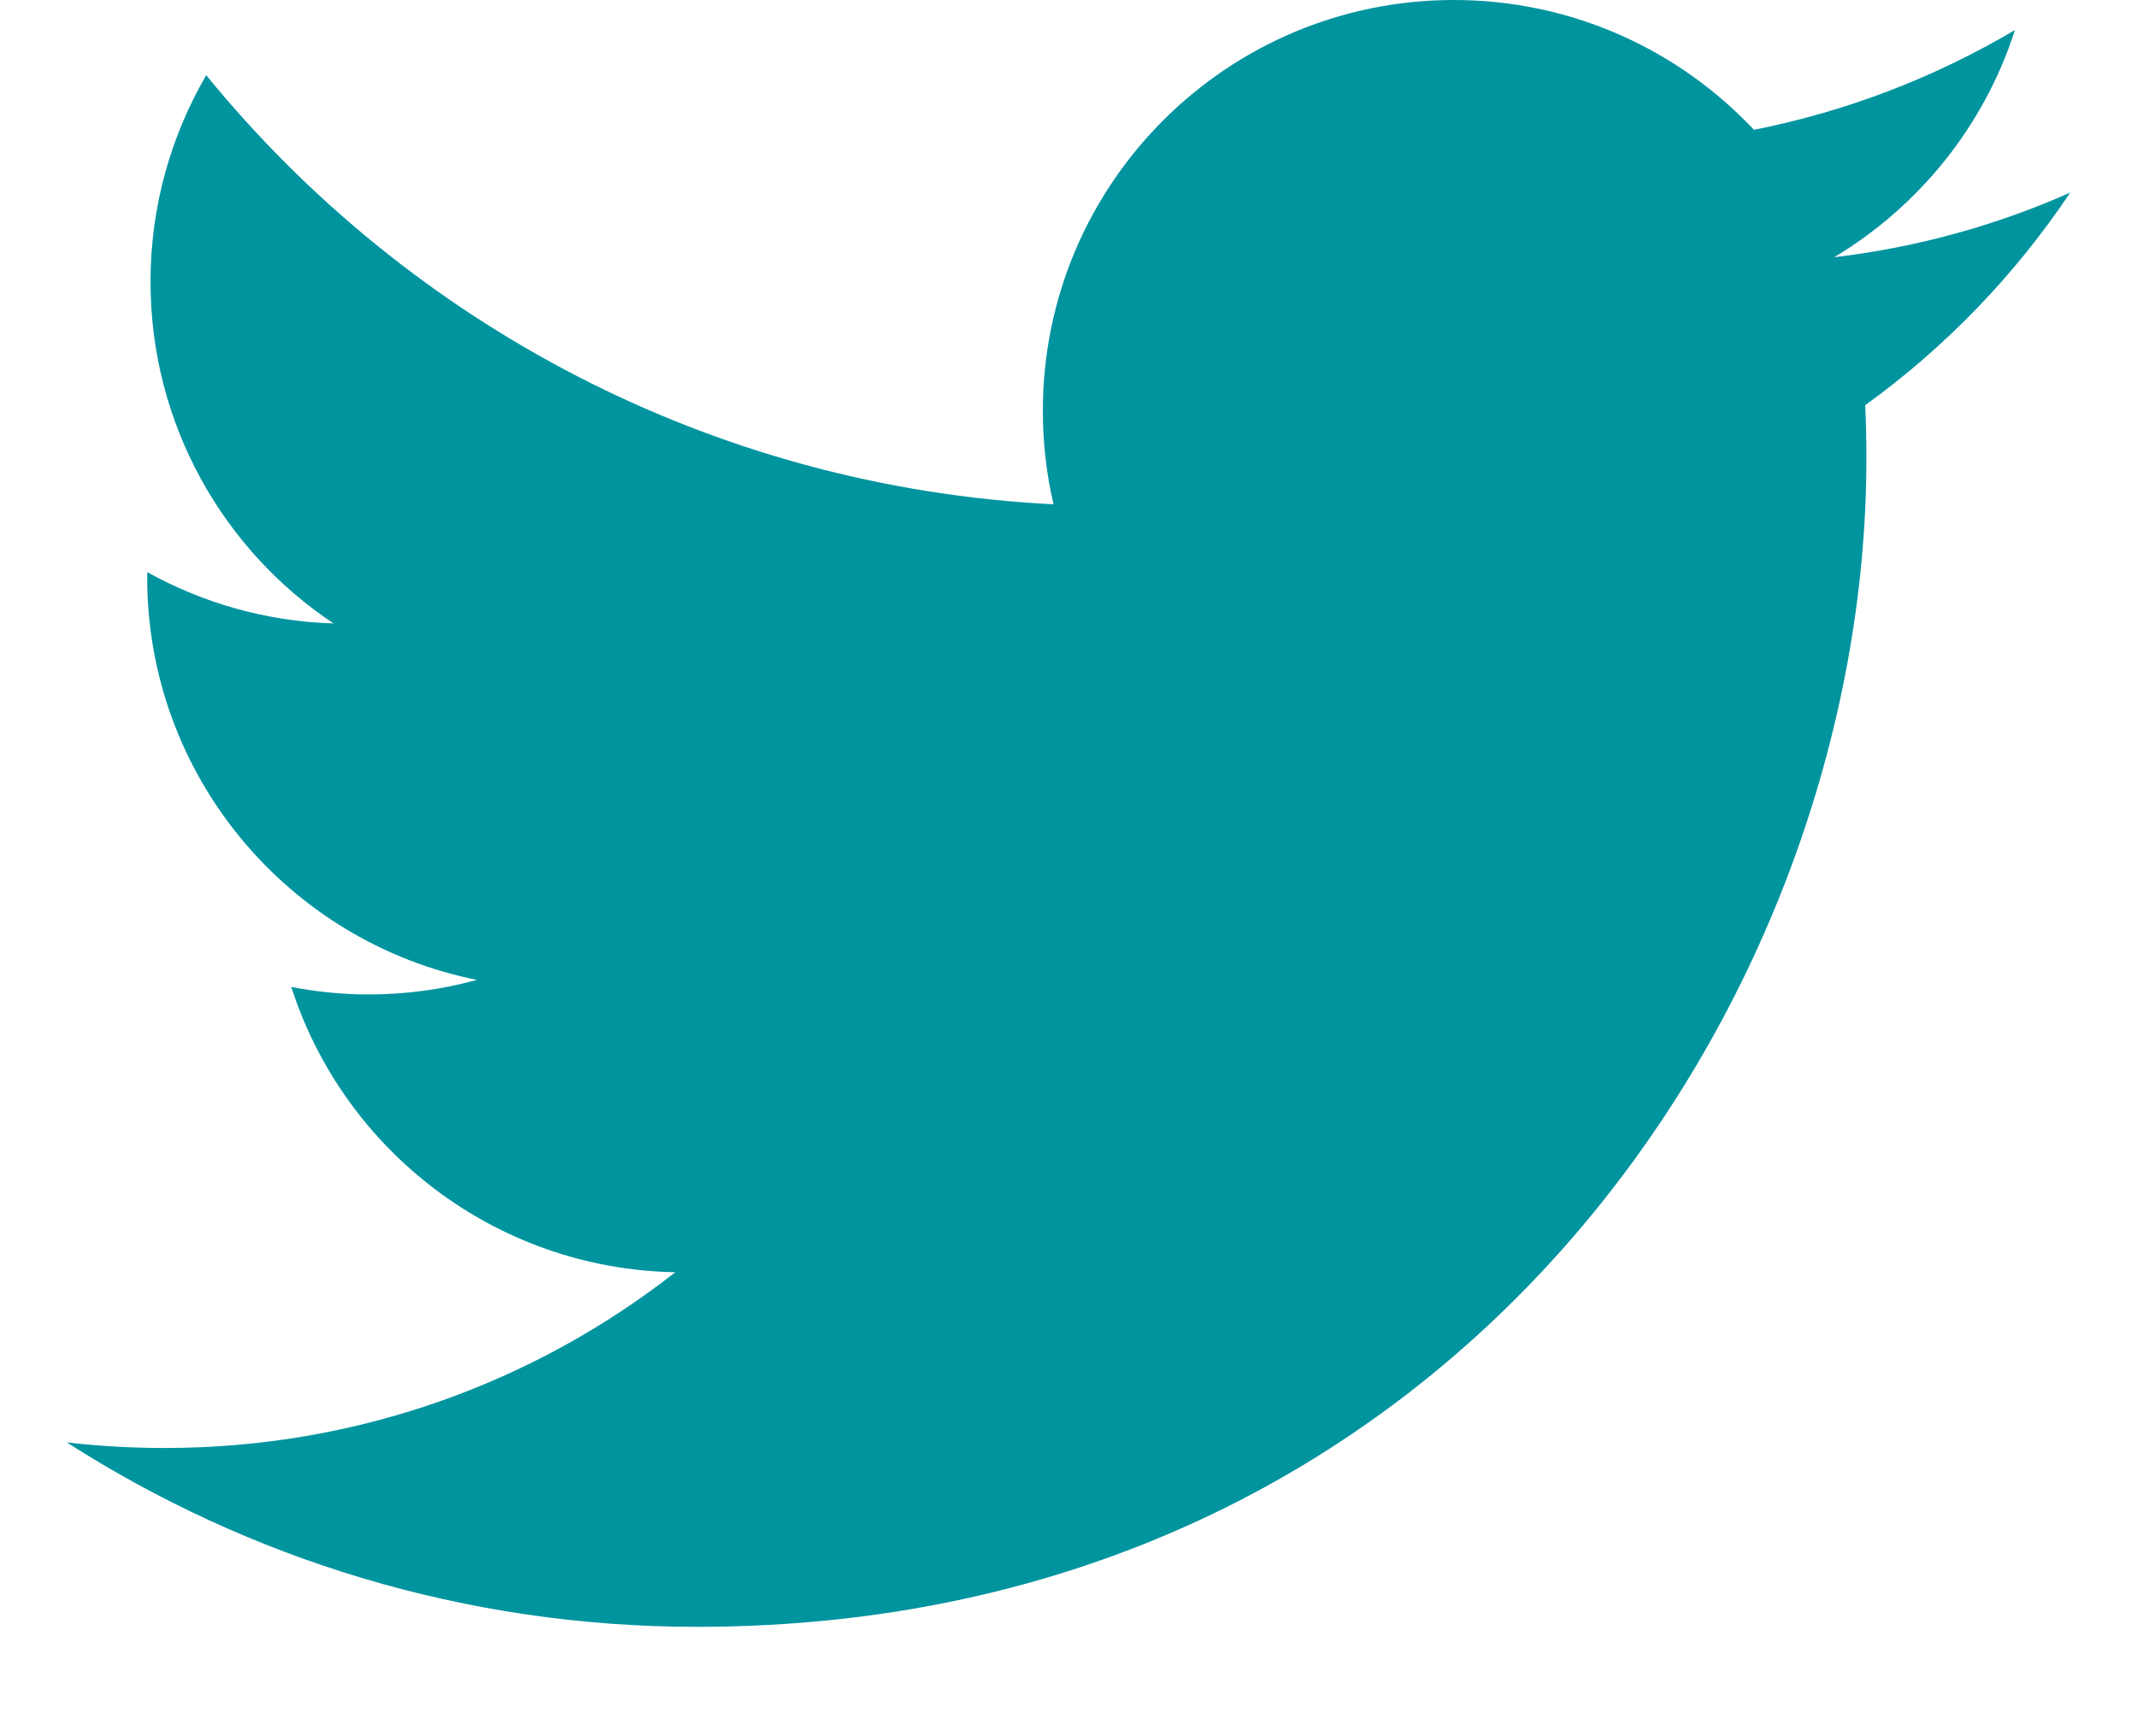 <svg width="16" height="13" viewBox="0 0 16 13" fill="none" xmlns="http://www.w3.org/2000/svg">
<path d="M5.217 12.181C10.878 12.181 13.974 7.495 13.974 3.432C13.974 3.299 13.971 3.166 13.965 3.034C14.566 2.6 15.088 2.058 15.5 1.442C14.949 1.687 14.355 1.852 13.733 1.926C14.368 1.545 14.856 0.943 15.086 0.225C14.491 0.577 13.833 0.833 13.132 0.972C12.57 0.374 11.771 0 10.885 0C9.186 0 7.808 1.377 7.808 3.075C7.808 3.316 7.835 3.551 7.888 3.776C5.33 3.647 3.062 2.424 1.544 0.563C1.28 1.017 1.127 1.545 1.127 2.109C1.127 3.175 1.67 4.117 2.497 4.668C1.992 4.653 1.517 4.514 1.103 4.284C1.102 4.297 1.102 4.309 1.102 4.323C1.102 5.812 2.163 7.056 3.571 7.337C3.313 7.408 3.041 7.446 2.76 7.446C2.562 7.446 2.369 7.426 2.181 7.39C2.573 8.612 3.709 9.501 5.056 9.526C4.003 10.351 2.676 10.842 1.234 10.842C0.986 10.842 0.741 10.828 0.5 10.8C1.862 11.672 3.479 12.181 5.217 12.181" fill="#00949F"/>
</svg>
